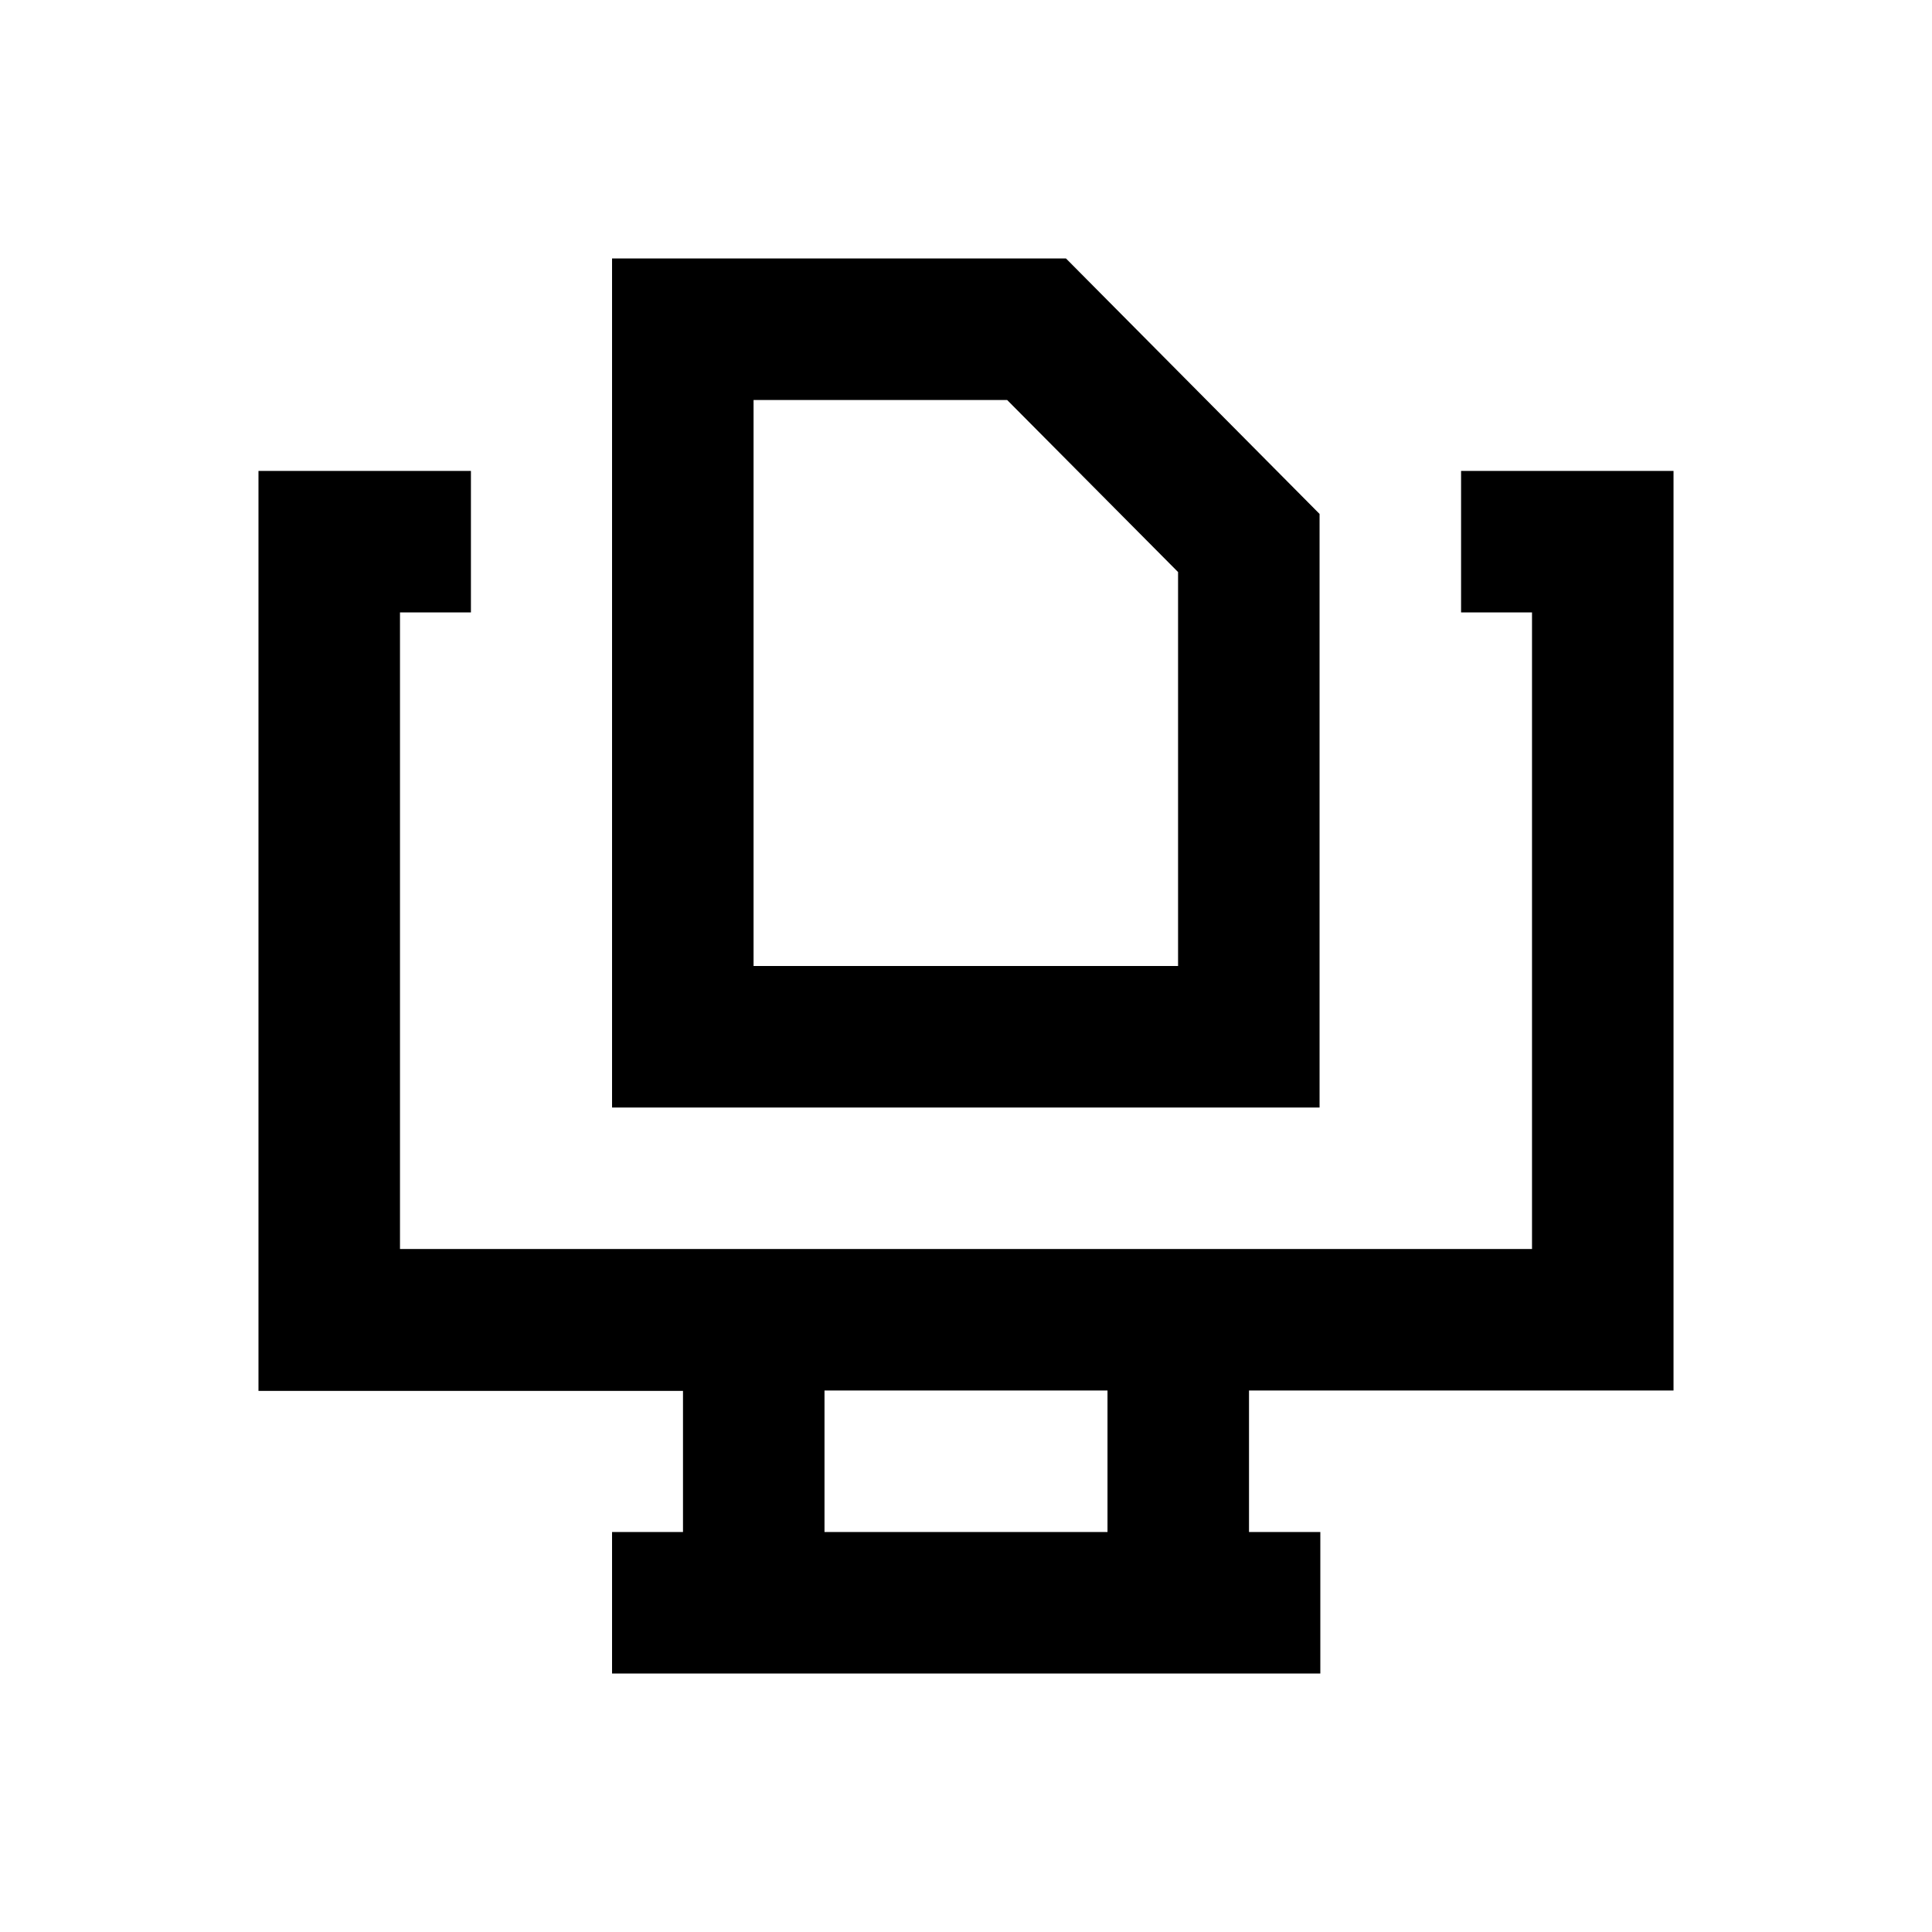 <?xml version="1.0" encoding="utf-8"?>
<!-- Generator: Adobe Illustrator 18.0.0, SVG Export Plug-In . SVG Version: 6.00 Build 0)  -->
<!DOCTYPE svg PUBLIC "-//W3C//DTD SVG 1.1//EN" "http://www.w3.org/Graphics/SVG/1.1/DTD/svg11.dtd">
<svg version="1.1" id="Layer_1" xmlns="http://www.w3.org/2000/svg" xmlns:xlink="http://www.w3.org/1999/xlink" x="0px" y="0px"
	 viewBox="0 0 512 512" enable-background="new 0 0 512 512" xml:space="preserve">
<g>
	<path d="M443.5,368.5V124.8h-56.3v37.5H406V331H106V162.3h18.8v-37.5H68.5v243.8H181V406h-18.8v37.5h187.7V406H331v-37.5H443.5z
		 M293.5,406h-75v-37.5h75V406z"/>
	<path d="M349.7,136.2l-67.2-67.7H162.2v225h187.5V136.2z M312.2,256H199.7V106h67.2l45.3,45.6V256z"/>
</g>
</svg>
